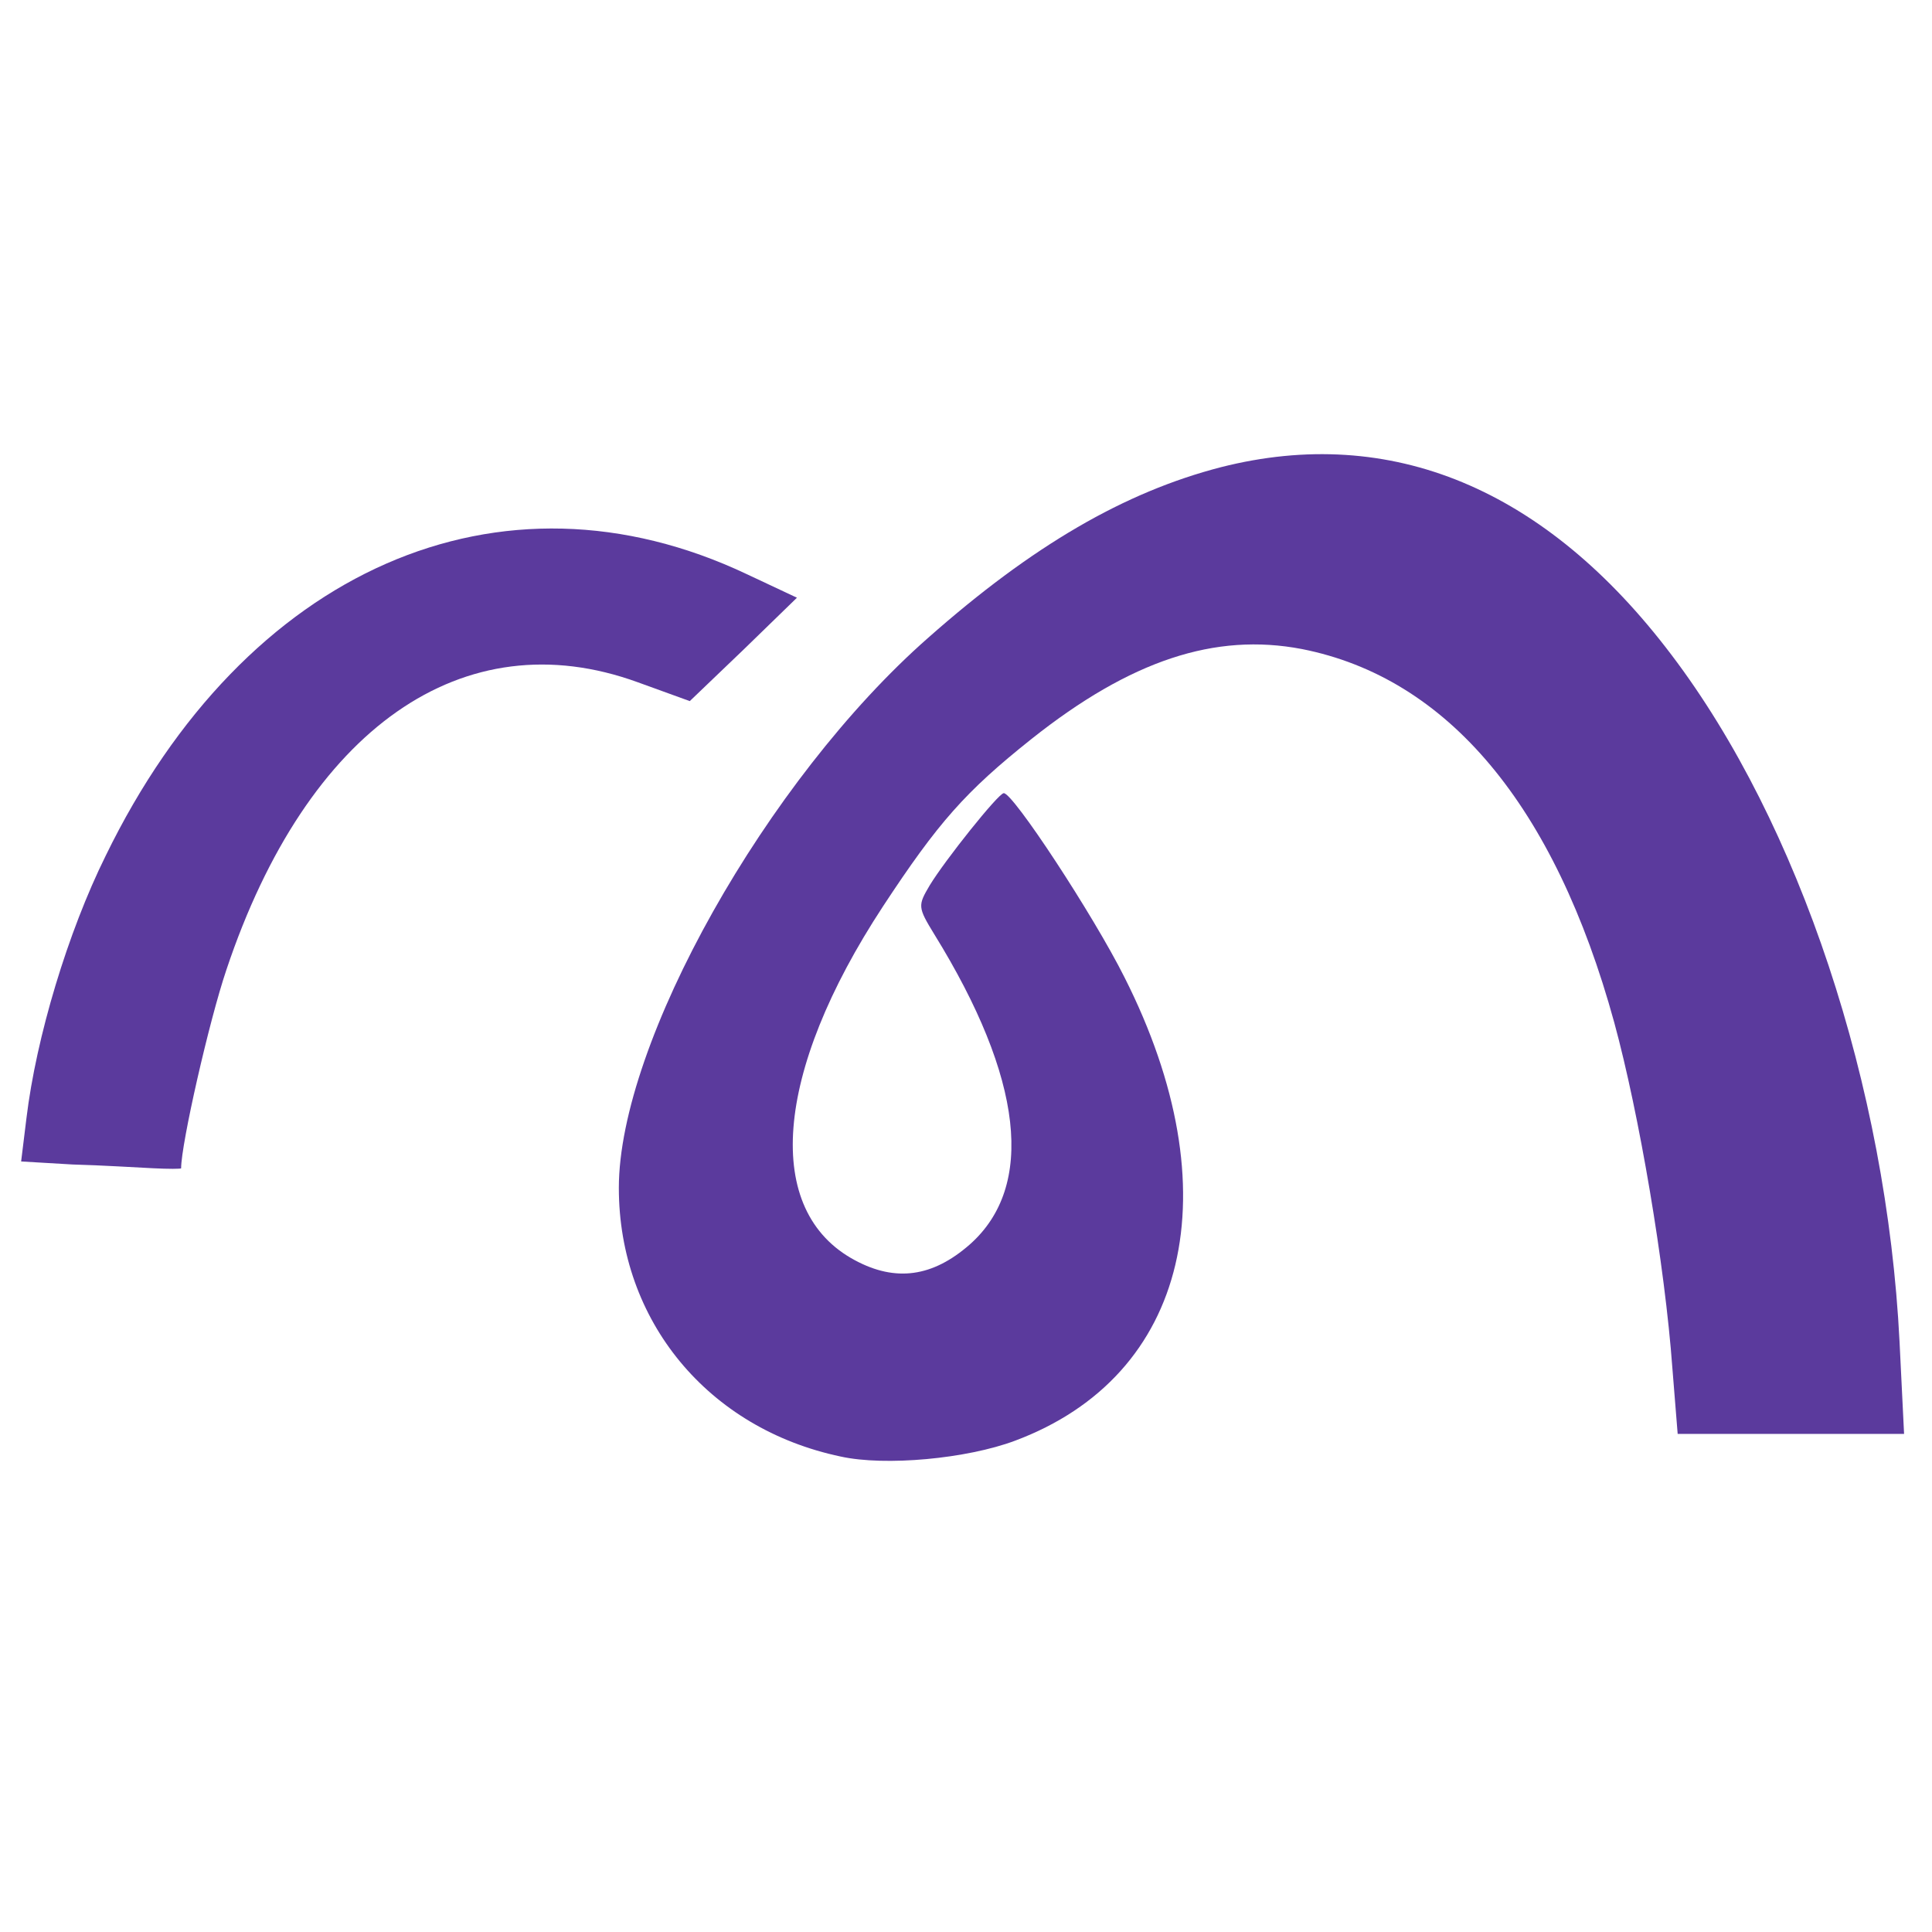 <svg xmlns="http://www.w3.org/2000/svg" viewBox="0 0 256 256">
  <g fill="#5B3A9D">
    <path
      d="M111.4 193 c-17.6 -3.7 -29.4 -18 -29.4 -35.6 0 -19.2 19.6 -54.1 41 -72.9 13.8 -12.2 26 -19.3 38.8 -22.6 22.5 -5.7 43 2.8 59.7 24.9 16.9 22.3 28.5 57.1 30.2 91 l0.6 12.2 -15 0 -15 0 -0.7 -8.7 c-1 -13.7 -4.4 -33.7 -7.7 -45.8 -7.9 -28.8 -22.1 -45.7 -41.4 -49.5 -11.5 -2.2 -22.7 1.5 -35.8 11.9 -8.8 7 -12.4 11.1 -19.7 22.2 -14.5 22.1 -15.9 40.4 -3.7 46.9 5.4 2.9 10.3 2.2 15.2 -2.1 8.7 -7.7 7.1 -22 -4.7 -41.1 -2.2 -3.6 -2.2 -3.8 -0.6 -6.5 2 -3.3 9.1 -12.2 9.8 -12.2 1.2 -0.1 11.9 16.2 16 24.4 14.3 28.3 8.5 52.8 -14.5 61.4 -6.4 2.4 -17.2 3.4 -23.1 2.1z" />
    <path
      d="M9.6 154.3 l-6.8 -0.4 0.7 -5.7 c1.3 -10.8 5.5 -24.7 10.5 -34.8 18.5 -38 52.3 -52.8 85 -37.3 l6.6 3.1 -7.1 6.9 -7.1 6.8 -6.9 -2.5 c-23.1 -8.4 -43.8 6.1 -54.5 38.1 -2.3 6.8 -6 23.1 -6 26.3 0 0.1 -1.7 0.1 -3.7 0 -2.1 -0.1 -6.9 -0.4 -10.7 -0.5z" />
  </g>
</svg>